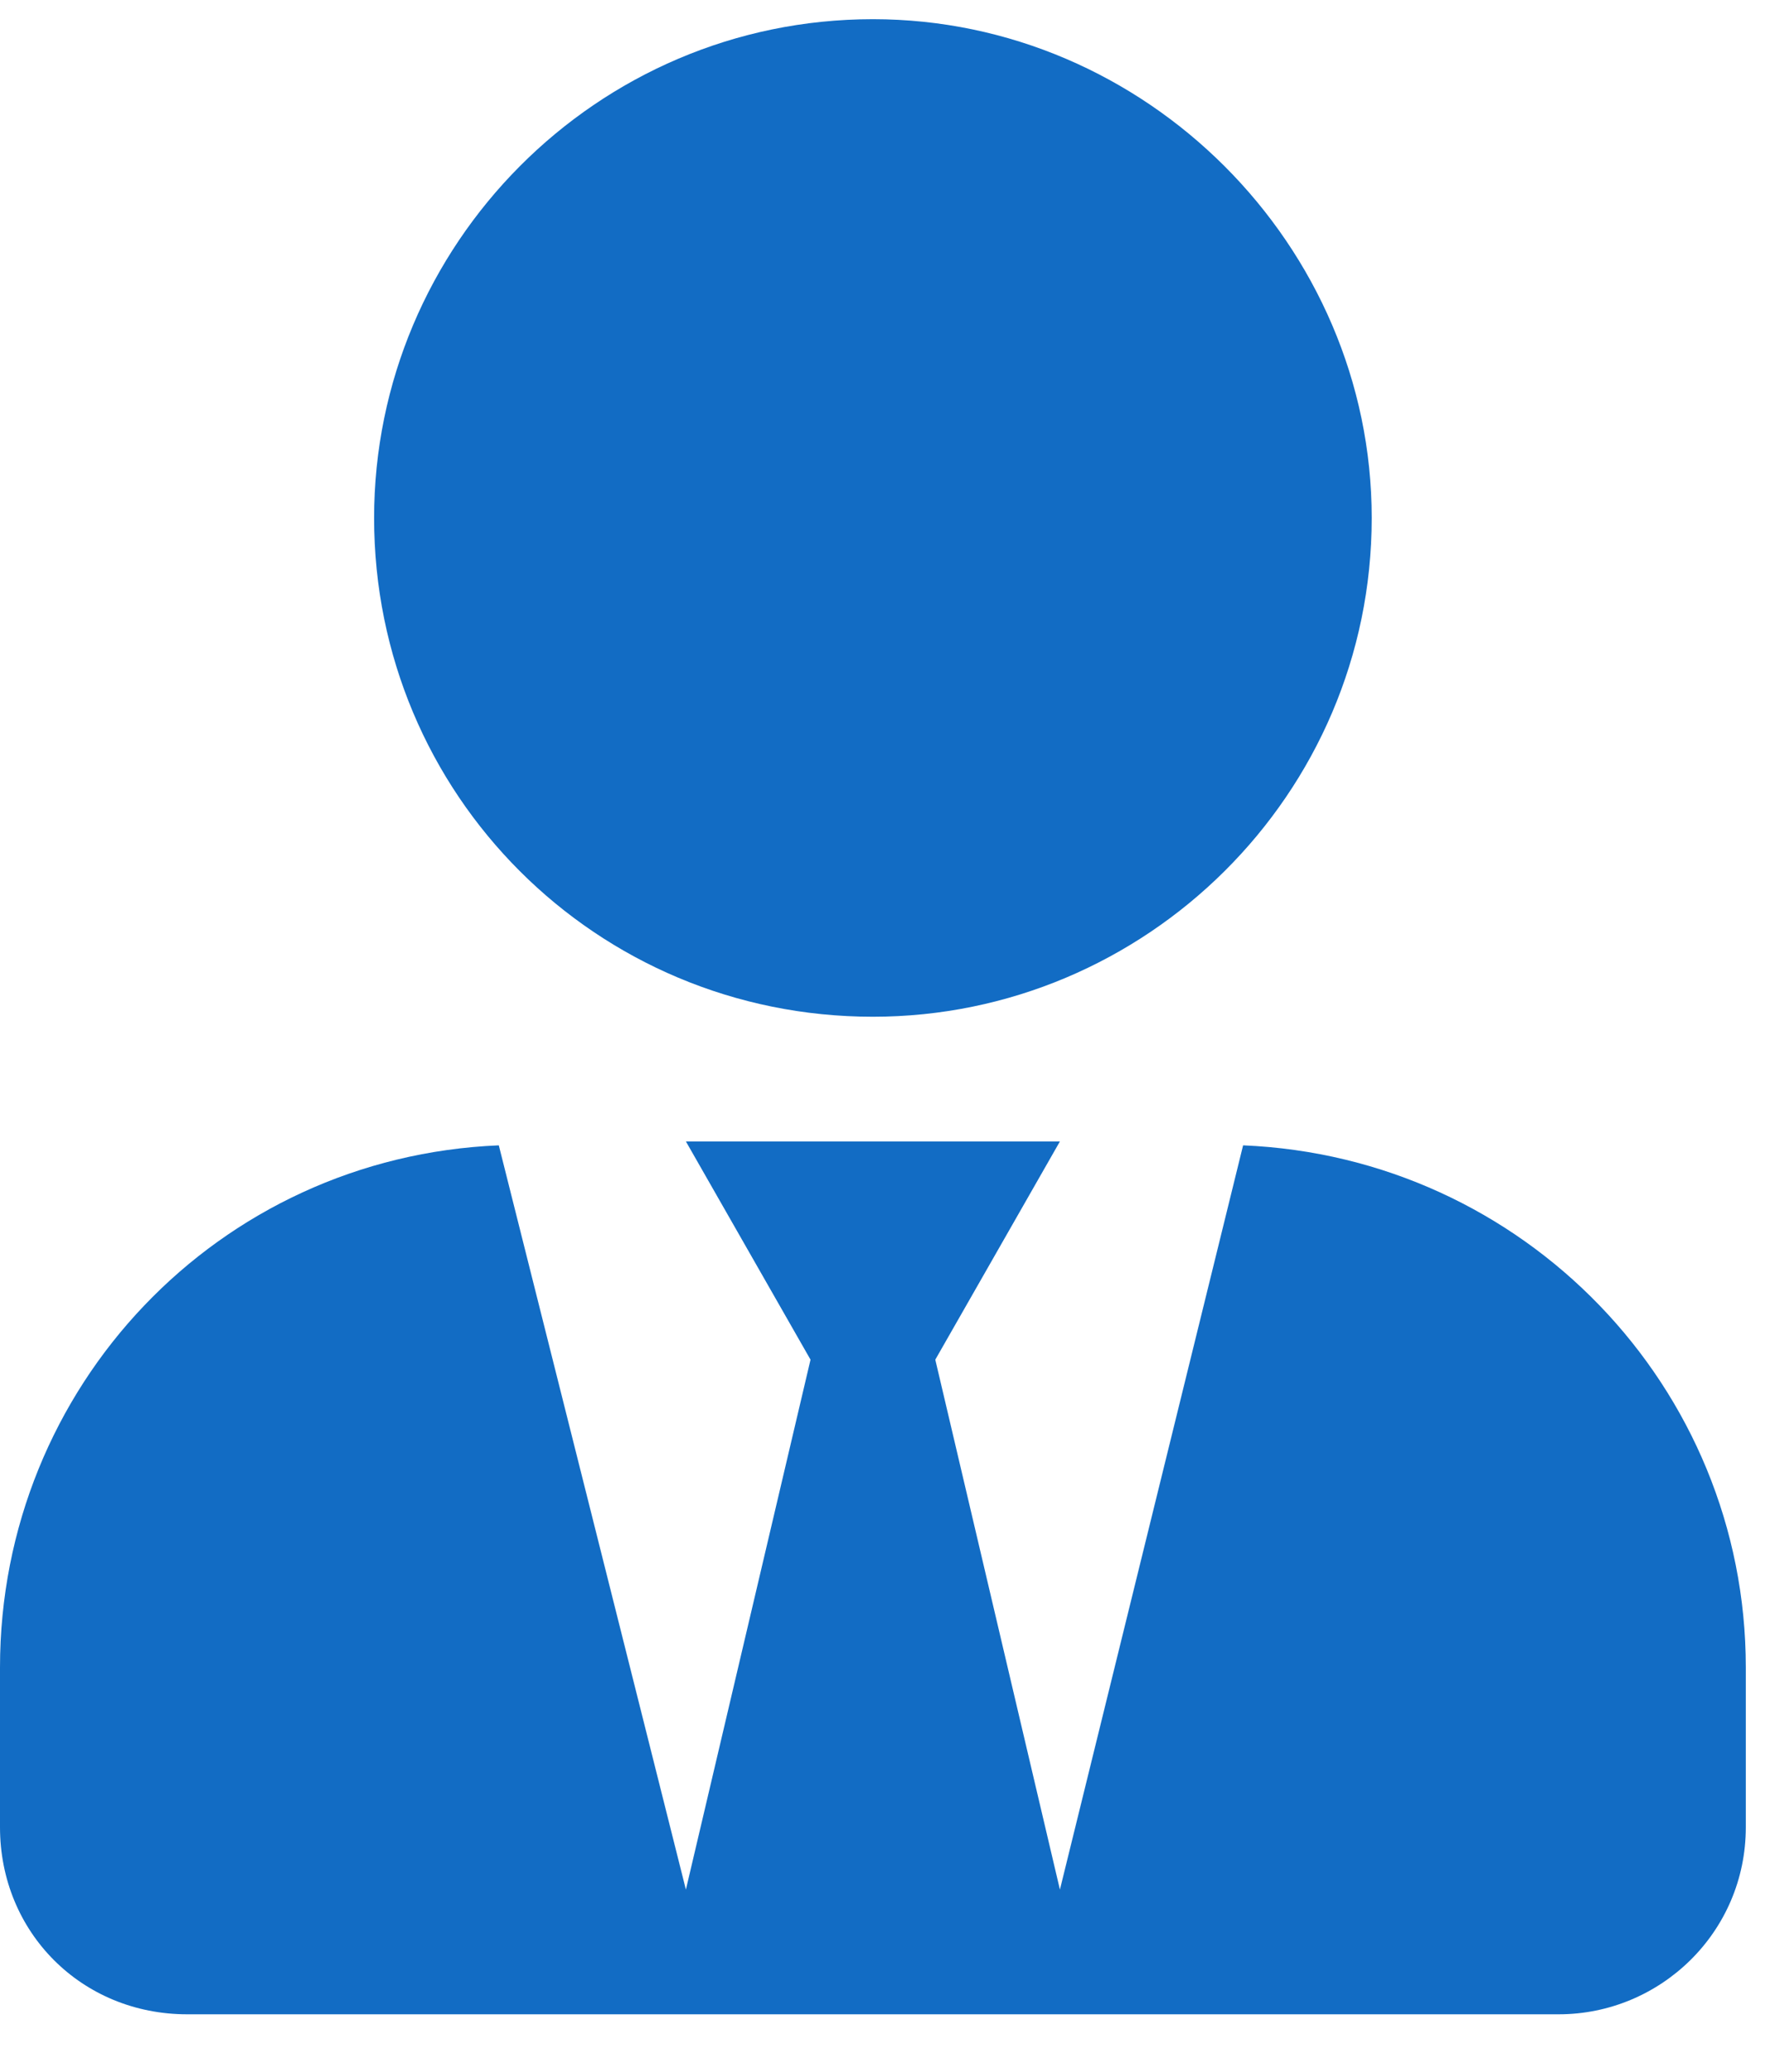 <?xml version="1.0" encoding="UTF-8"?> <svg xmlns="http://www.w3.org/2000/svg" width="23" height="27" viewBox="0 0 23 27" fill="none"><path d="M11.375 13.25C14.93 13.25 17.875 10.355 17.875 6.75C17.875 3.195 14.93 0.25 11.375 0.25C7.77 0.25 4.875 3.195 4.875 6.75C4.875 10.355 7.77 13.25 11.375 13.25ZM16.199 14.926L13.812 24.625L12.188 17.719L13.812 14.875H8.938L10.562 17.719L8.938 24.625L6.5 14.926C2.844 15.078 0 18.074 0 21.73V23.812C0 25.184 1.066 26.25 2.438 26.25H20.312C21.633 26.25 22.75 25.184 22.75 23.812V21.73C22.75 18.074 19.855 15.078 16.199 14.926Z" fill="#126CC4"></path></svg> 